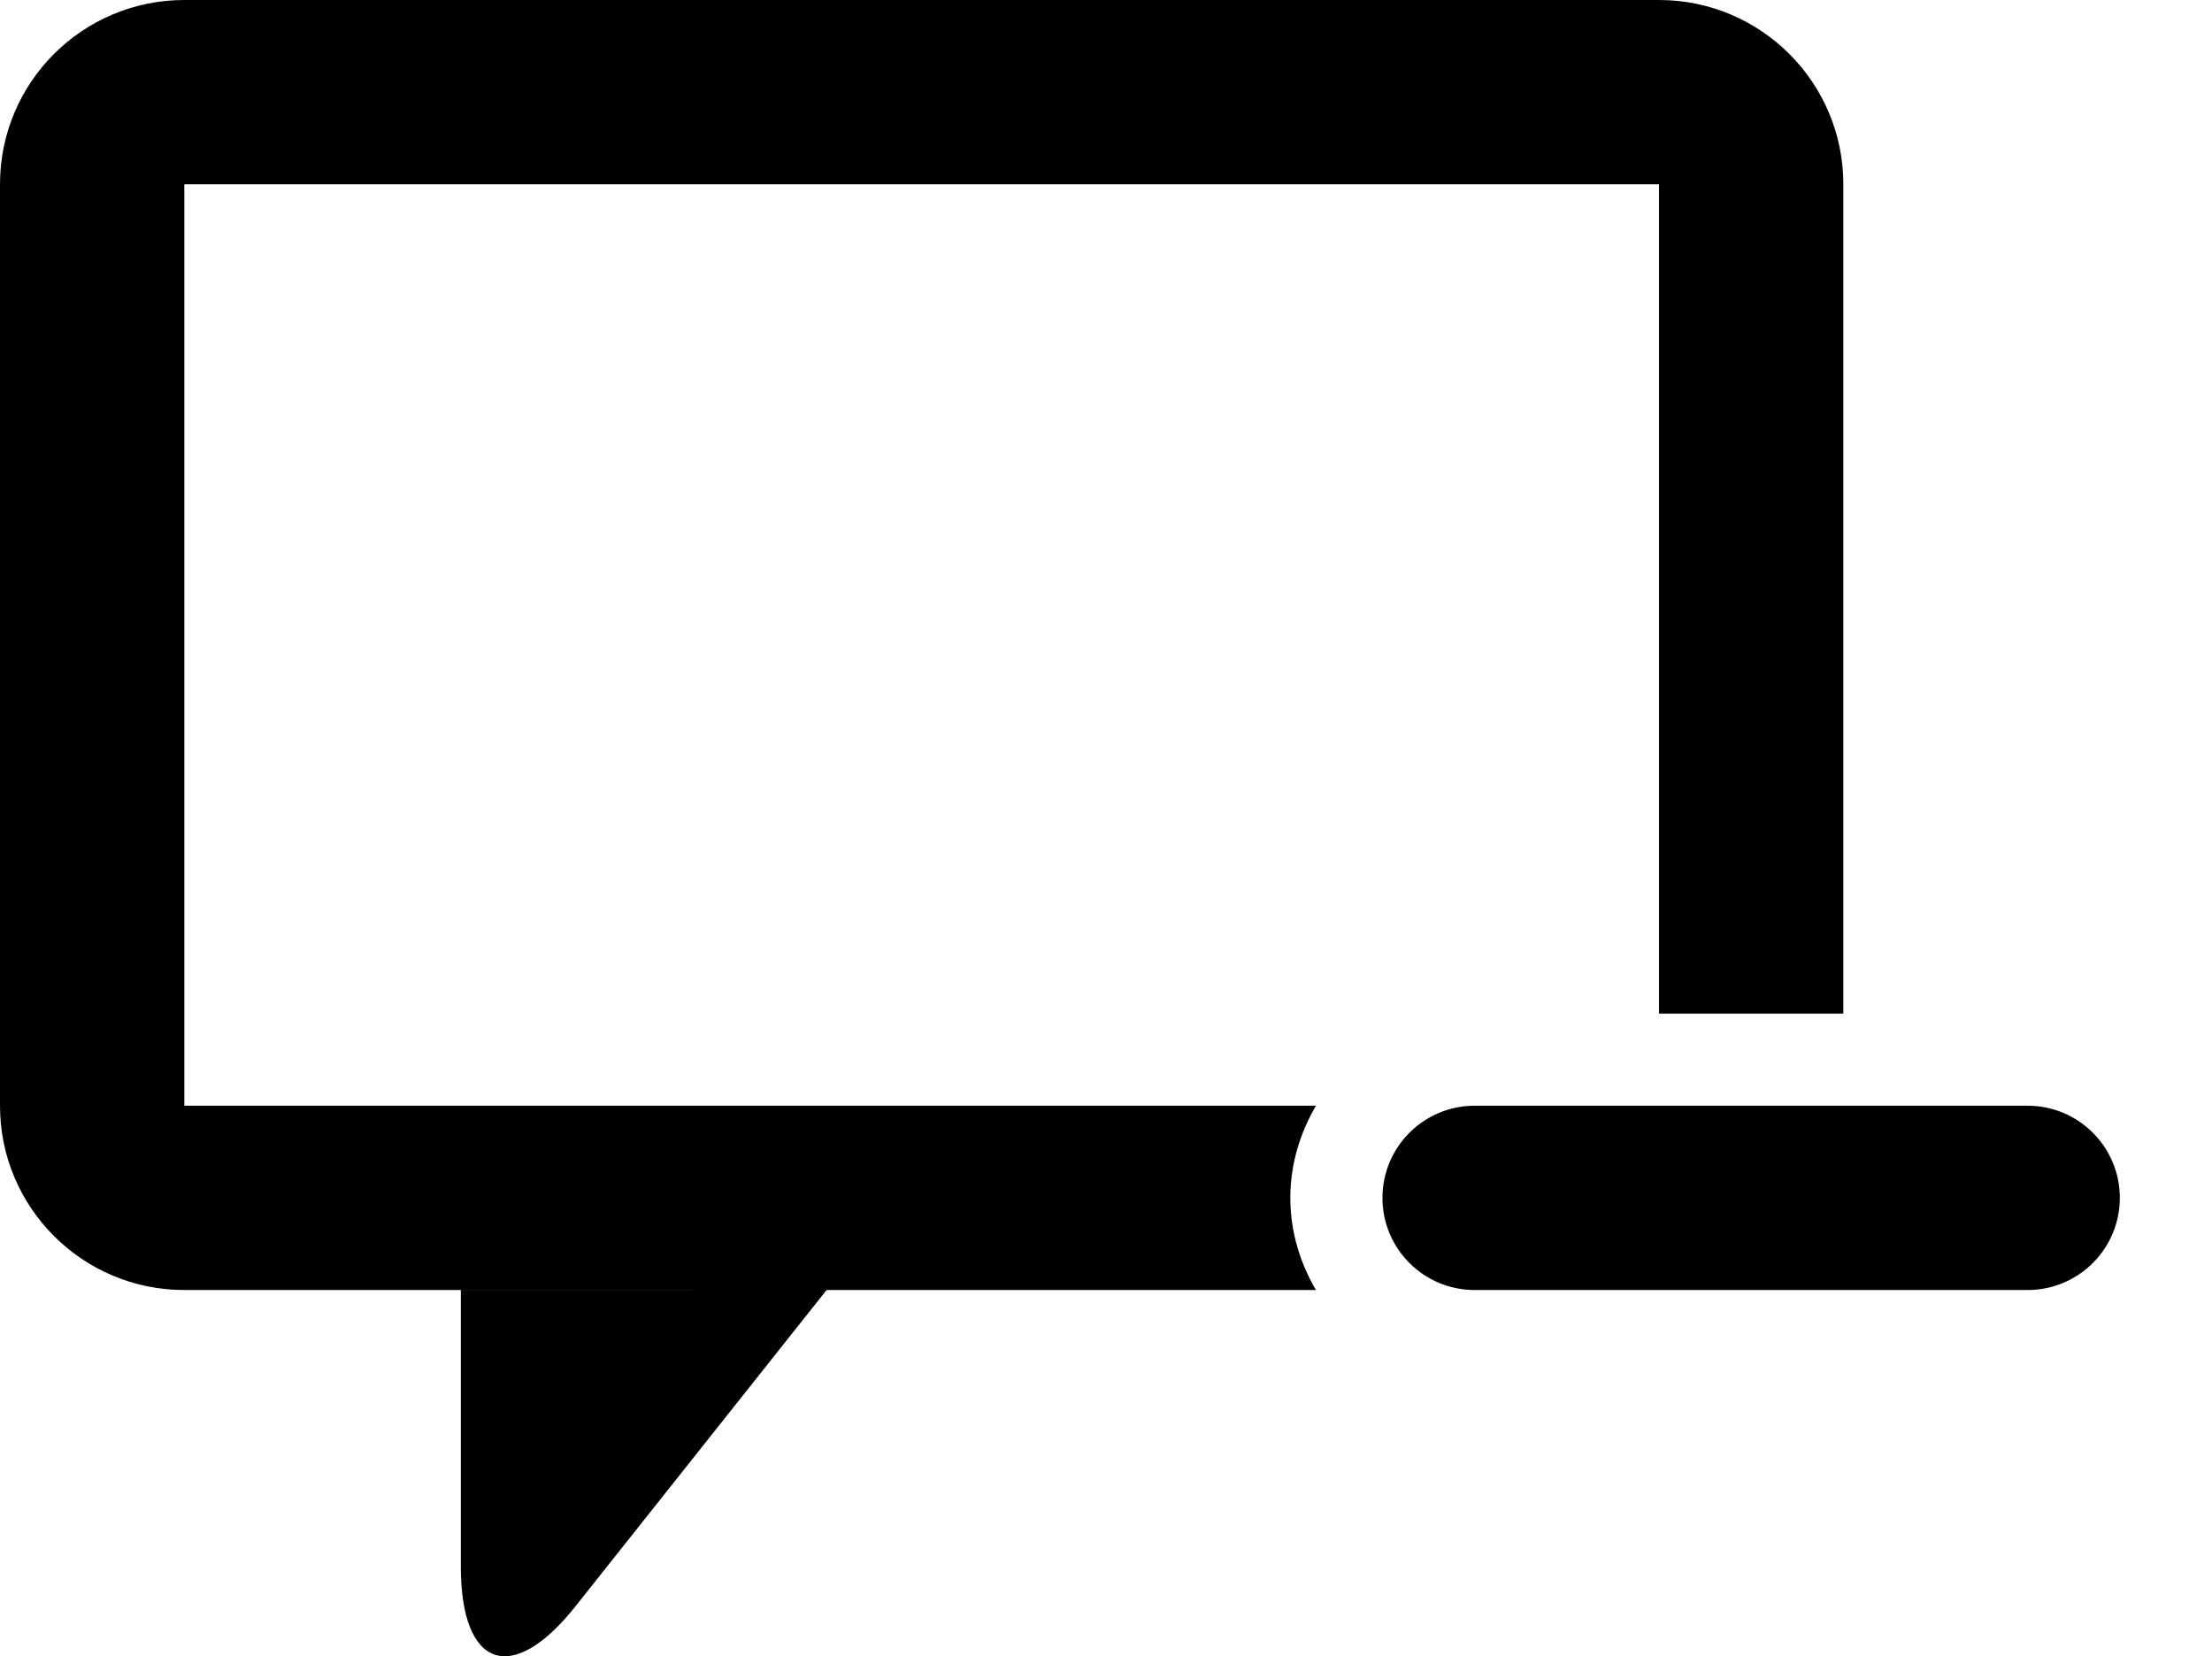 <?xml version="1.0" encoding="iso-8859-1"?>
<!-- Generator: Adobe Illustrator 16.0.4, SVG Export Plug-In . SVG Version: 6.00 Build 0)  -->
<!DOCTYPE svg PUBLIC "-//W3C//DTD SVG 1.1//EN" "http://www.w3.org/Graphics/SVG/1.1/DTD/svg11.dtd">
<svg version="1.1" id="Capa_1" xmlns="http://www.w3.org/2000/svg" xmlns:xlink="http://www.w3.org/1999/xlink" x="0px" y="0px"
	 width="48px" height="35.947px" viewBox="0 0 48 35.947" style="enable-background:new 0 0 48 35.947;" xml:space="preserve">
<g id="_x37_1._Remove_Message">
	<g>
		<path d="M4,23.999v-20h32V22h4V3.999C40,1.79,38.209,0,36,0H4C1.791,0,0,1.79,0,3.999v20c0,2.21,1.791,4,4,4h13.938h10.617
			C28.211,27.409,28,26.732,28,26c0-0.733,0.211-1.41,0.556-2.001H4z M10,33.999c0,2.21,1.113,2.598,2.486,0.867l5.451-6.867L10,28
			V33.999z M44,23.999H31.999c-1.104,0-2,0.896-2,2s0.896,2,2,2H44c1.104,0,2-0.896,2-2S45.104,23.999,44,23.999z"/>
	</g>
</g>
<g>
</g>
<g>
</g>
<g>
</g>
<g>
</g>
<g>
</g>
<g>
</g>
<g>
</g>
<g>
</g>
<g>
</g>
<g>
</g>
<g>
</g>
<g>
</g>
<g>
</g>
<g>
</g>
<g>
</g>
</svg>
